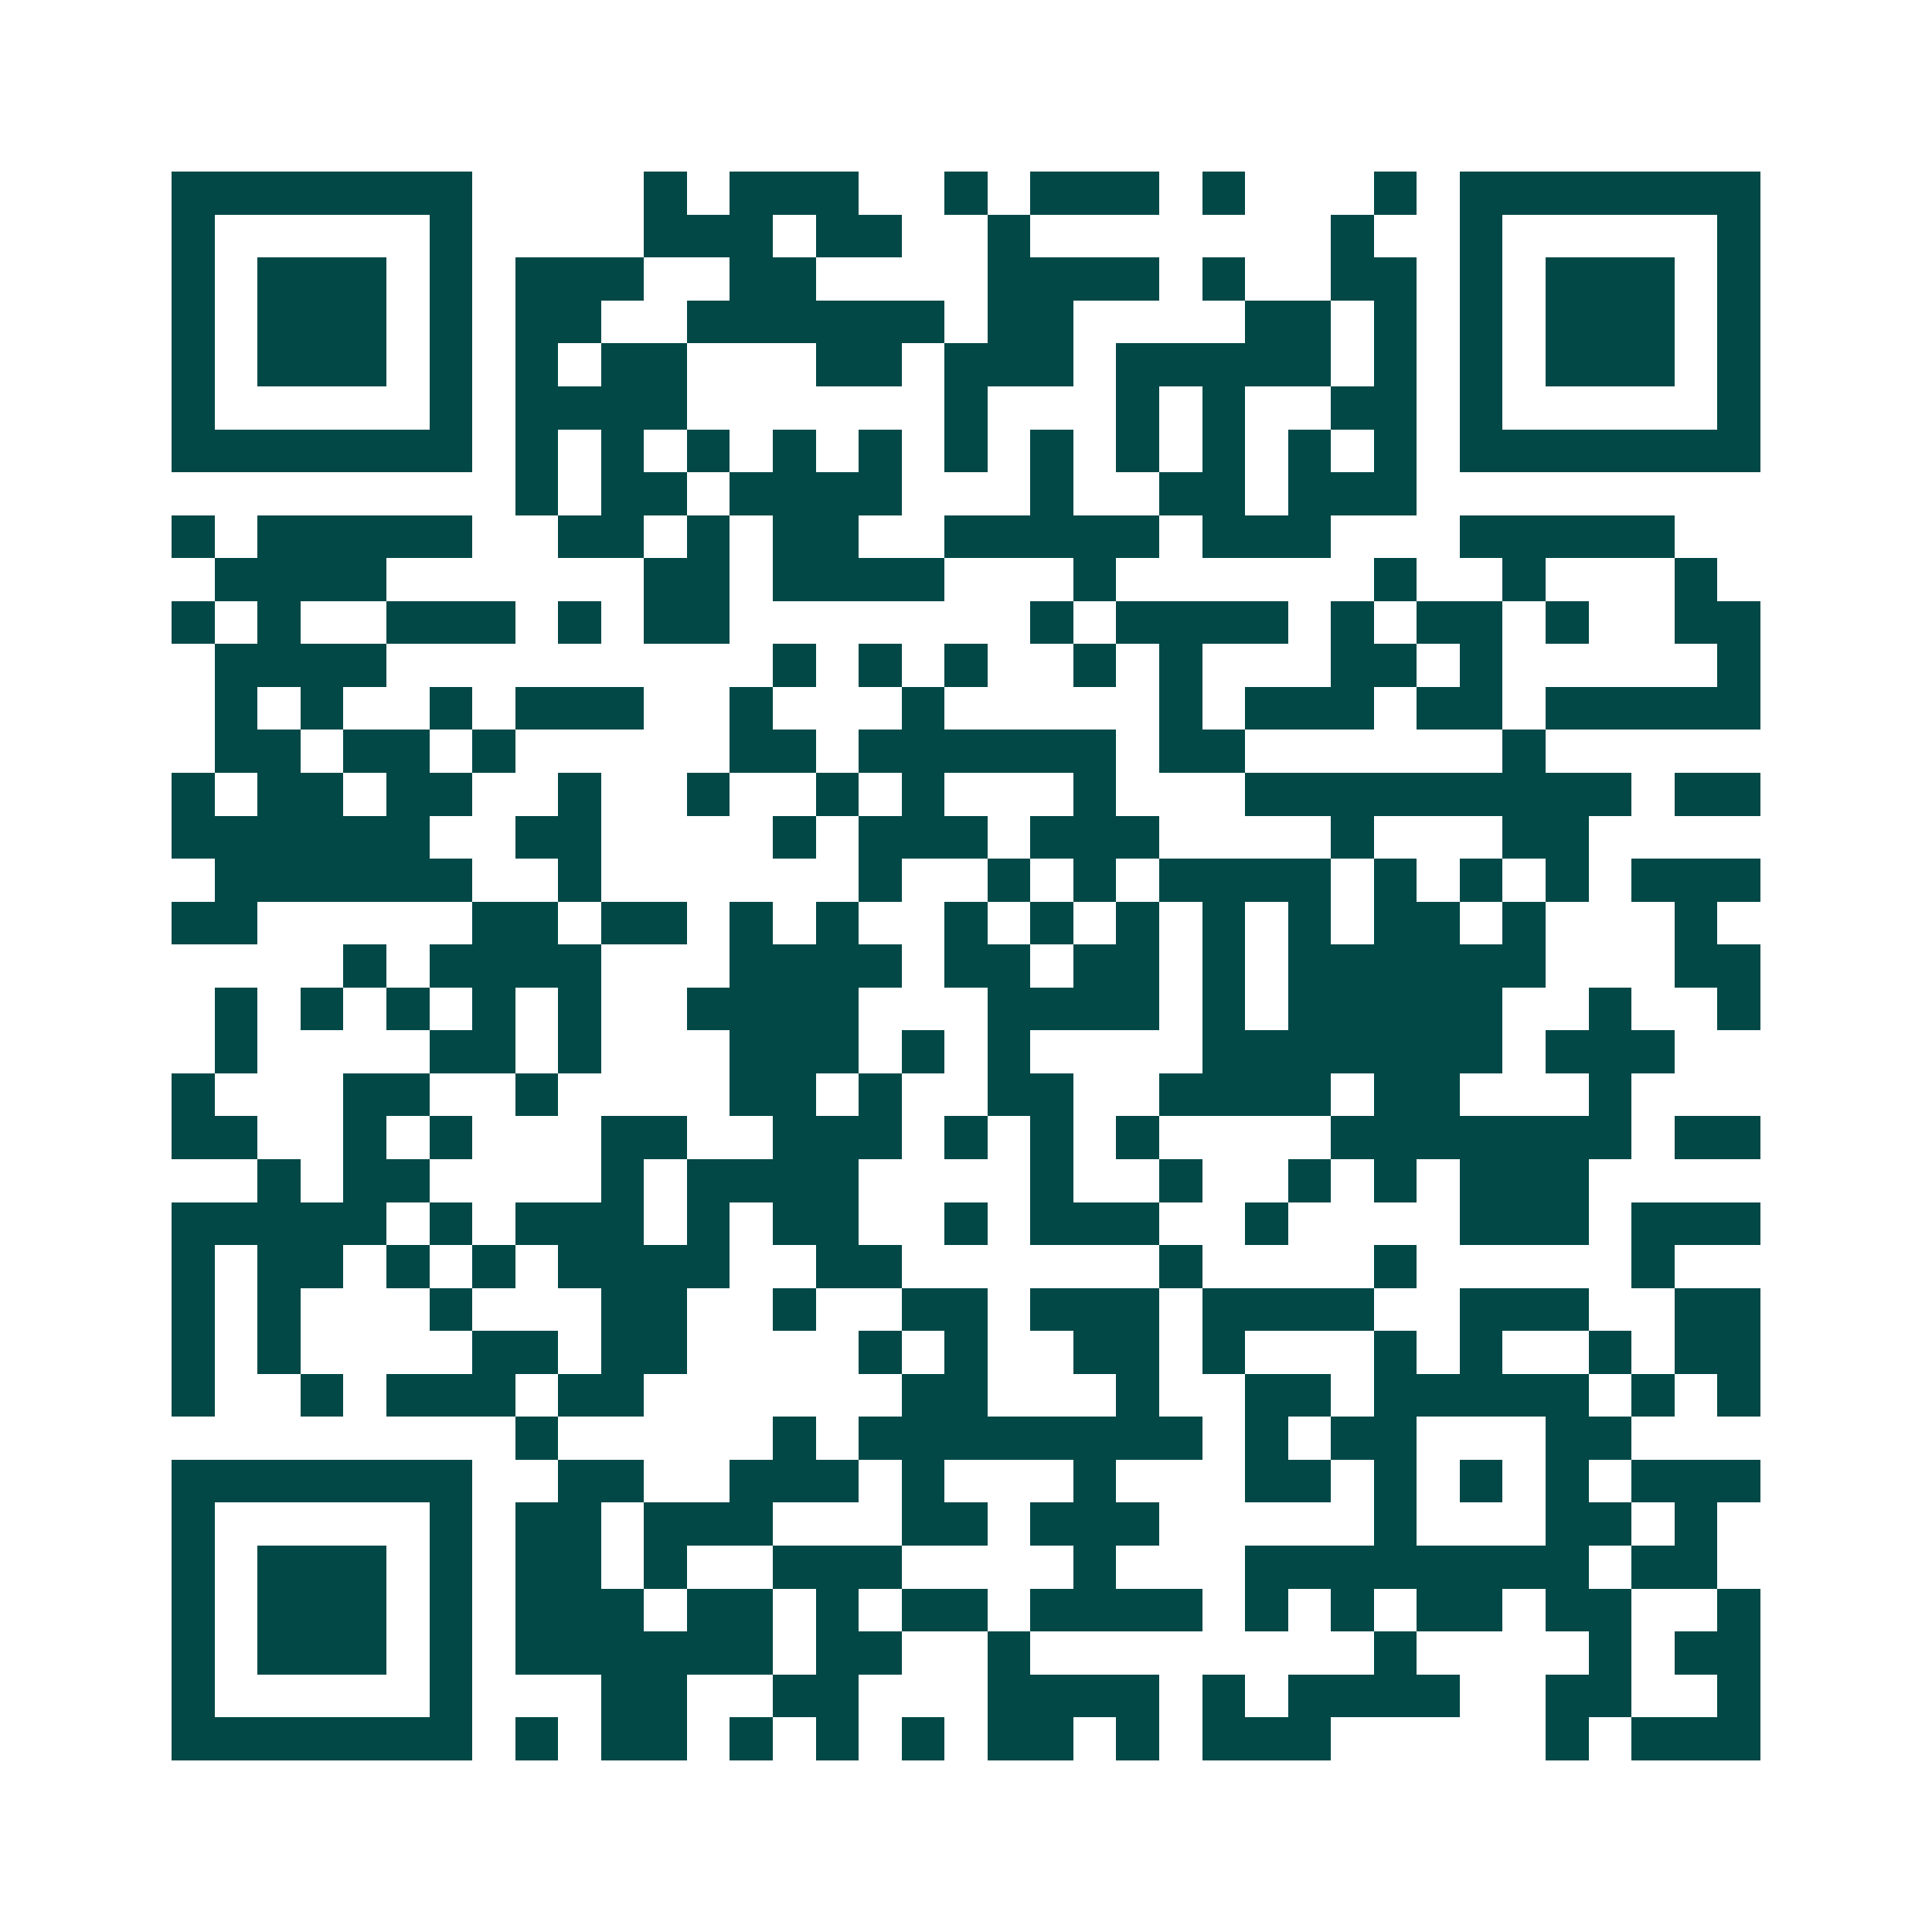<svg xmlns="http://www.w3.org/2000/svg" width="200" height="200" viewBox="0 0 45 45" shape-rendering="crispEdges"><path fill="#ffffff" d="M0 0h45v45H0z"/><path stroke="#014847" d="M4 4.5h7m4 0h1m1 0h3m2 0h1m1 0h3m1 0h1m3 0h1m1 0h7M4 5.5h1m5 0h1m4 0h3m1 0h2m2 0h1m7 0h1m2 0h1m5 0h1M4 6.5h1m1 0h3m1 0h1m1 0h3m2 0h2m4 0h4m1 0h1m2 0h2m1 0h1m1 0h3m1 0h1M4 7.5h1m1 0h3m1 0h1m1 0h2m2 0h6m1 0h2m4 0h2m1 0h1m1 0h1m1 0h3m1 0h1M4 8.5h1m1 0h3m1 0h1m1 0h1m1 0h2m3 0h2m1 0h3m1 0h5m1 0h1m1 0h1m1 0h3m1 0h1M4 9.5h1m5 0h1m1 0h4m6 0h1m3 0h1m1 0h1m2 0h2m1 0h1m5 0h1M4 10.5h7m1 0h1m1 0h1m1 0h1m1 0h1m1 0h1m1 0h1m1 0h1m1 0h1m1 0h1m1 0h1m1 0h1m1 0h7M12 11.5h1m1 0h2m1 0h4m3 0h1m2 0h2m1 0h3M4 12.5h1m1 0h5m2 0h2m1 0h1m1 0h2m2 0h5m1 0h3m3 0h5M5 13.5h4m6 0h2m1 0h4m3 0h1m6 0h1m2 0h1m3 0h1M4 14.5h1m1 0h1m2 0h3m1 0h1m1 0h2m7 0h1m1 0h4m1 0h1m1 0h2m1 0h1m2 0h2M5 15.5h4m9 0h1m1 0h1m1 0h1m2 0h1m1 0h1m3 0h2m1 0h1m5 0h1M5 16.5h1m1 0h1m2 0h1m1 0h3m2 0h1m3 0h1m5 0h1m1 0h3m1 0h2m1 0h5M5 17.5h2m1 0h2m1 0h1m5 0h2m1 0h6m1 0h2m6 0h1M4 18.5h1m1 0h2m1 0h2m2 0h1m2 0h1m2 0h1m1 0h1m3 0h1m3 0h9m1 0h2M4 19.5h6m2 0h2m4 0h1m1 0h3m1 0h3m4 0h1m3 0h2M5 20.5h6m2 0h1m6 0h1m2 0h1m1 0h1m1 0h4m1 0h1m1 0h1m1 0h1m1 0h3M4 21.5h2m5 0h2m1 0h2m1 0h1m1 0h1m2 0h1m1 0h1m1 0h1m1 0h1m1 0h1m1 0h2m1 0h1m3 0h1M8 22.5h1m1 0h4m3 0h4m1 0h2m1 0h2m1 0h1m1 0h6m3 0h2M5 23.5h1m1 0h1m1 0h1m1 0h1m1 0h1m2 0h4m3 0h4m1 0h1m1 0h5m2 0h1m2 0h1M5 24.5h1m4 0h2m1 0h1m3 0h3m1 0h1m1 0h1m4 0h7m1 0h3M4 25.5h1m3 0h2m2 0h1m4 0h2m1 0h1m2 0h2m2 0h4m1 0h2m3 0h1M4 26.5h2m2 0h1m1 0h1m3 0h2m2 0h3m1 0h1m1 0h1m1 0h1m4 0h7m1 0h2M6 27.5h1m1 0h2m4 0h1m1 0h4m4 0h1m2 0h1m2 0h1m1 0h1m1 0h3M4 28.5h5m1 0h1m1 0h3m1 0h1m1 0h2m2 0h1m1 0h3m2 0h1m4 0h3m1 0h3M4 29.5h1m1 0h2m1 0h1m1 0h1m1 0h4m2 0h2m6 0h1m4 0h1m5 0h1M4 30.5h1m1 0h1m3 0h1m3 0h2m2 0h1m2 0h2m1 0h3m1 0h4m2 0h3m2 0h2M4 31.5h1m1 0h1m4 0h2m1 0h2m4 0h1m1 0h1m2 0h2m1 0h1m3 0h1m1 0h1m2 0h1m1 0h2M4 32.5h1m2 0h1m1 0h3m1 0h2m6 0h2m3 0h1m2 0h2m1 0h5m1 0h1m1 0h1M12 33.5h1m5 0h1m1 0h8m1 0h1m1 0h2m3 0h2M4 34.5h7m2 0h2m2 0h3m1 0h1m3 0h1m3 0h2m1 0h1m1 0h1m1 0h1m1 0h3M4 35.5h1m5 0h1m1 0h2m1 0h3m3 0h2m1 0h3m5 0h1m3 0h2m1 0h1M4 36.5h1m1 0h3m1 0h1m1 0h2m1 0h1m2 0h3m4 0h1m3 0h8m1 0h2M4 37.5h1m1 0h3m1 0h1m1 0h3m1 0h2m1 0h1m1 0h2m1 0h4m1 0h1m1 0h1m1 0h2m1 0h2m2 0h1M4 38.5h1m1 0h3m1 0h1m1 0h6m1 0h2m2 0h1m8 0h1m4 0h1m1 0h2M4 39.5h1m5 0h1m3 0h2m2 0h2m3 0h4m1 0h1m1 0h4m2 0h2m2 0h1M4 40.5h7m1 0h1m1 0h2m1 0h1m1 0h1m1 0h1m1 0h2m1 0h1m1 0h3m5 0h1m1 0h3"/></svg>
